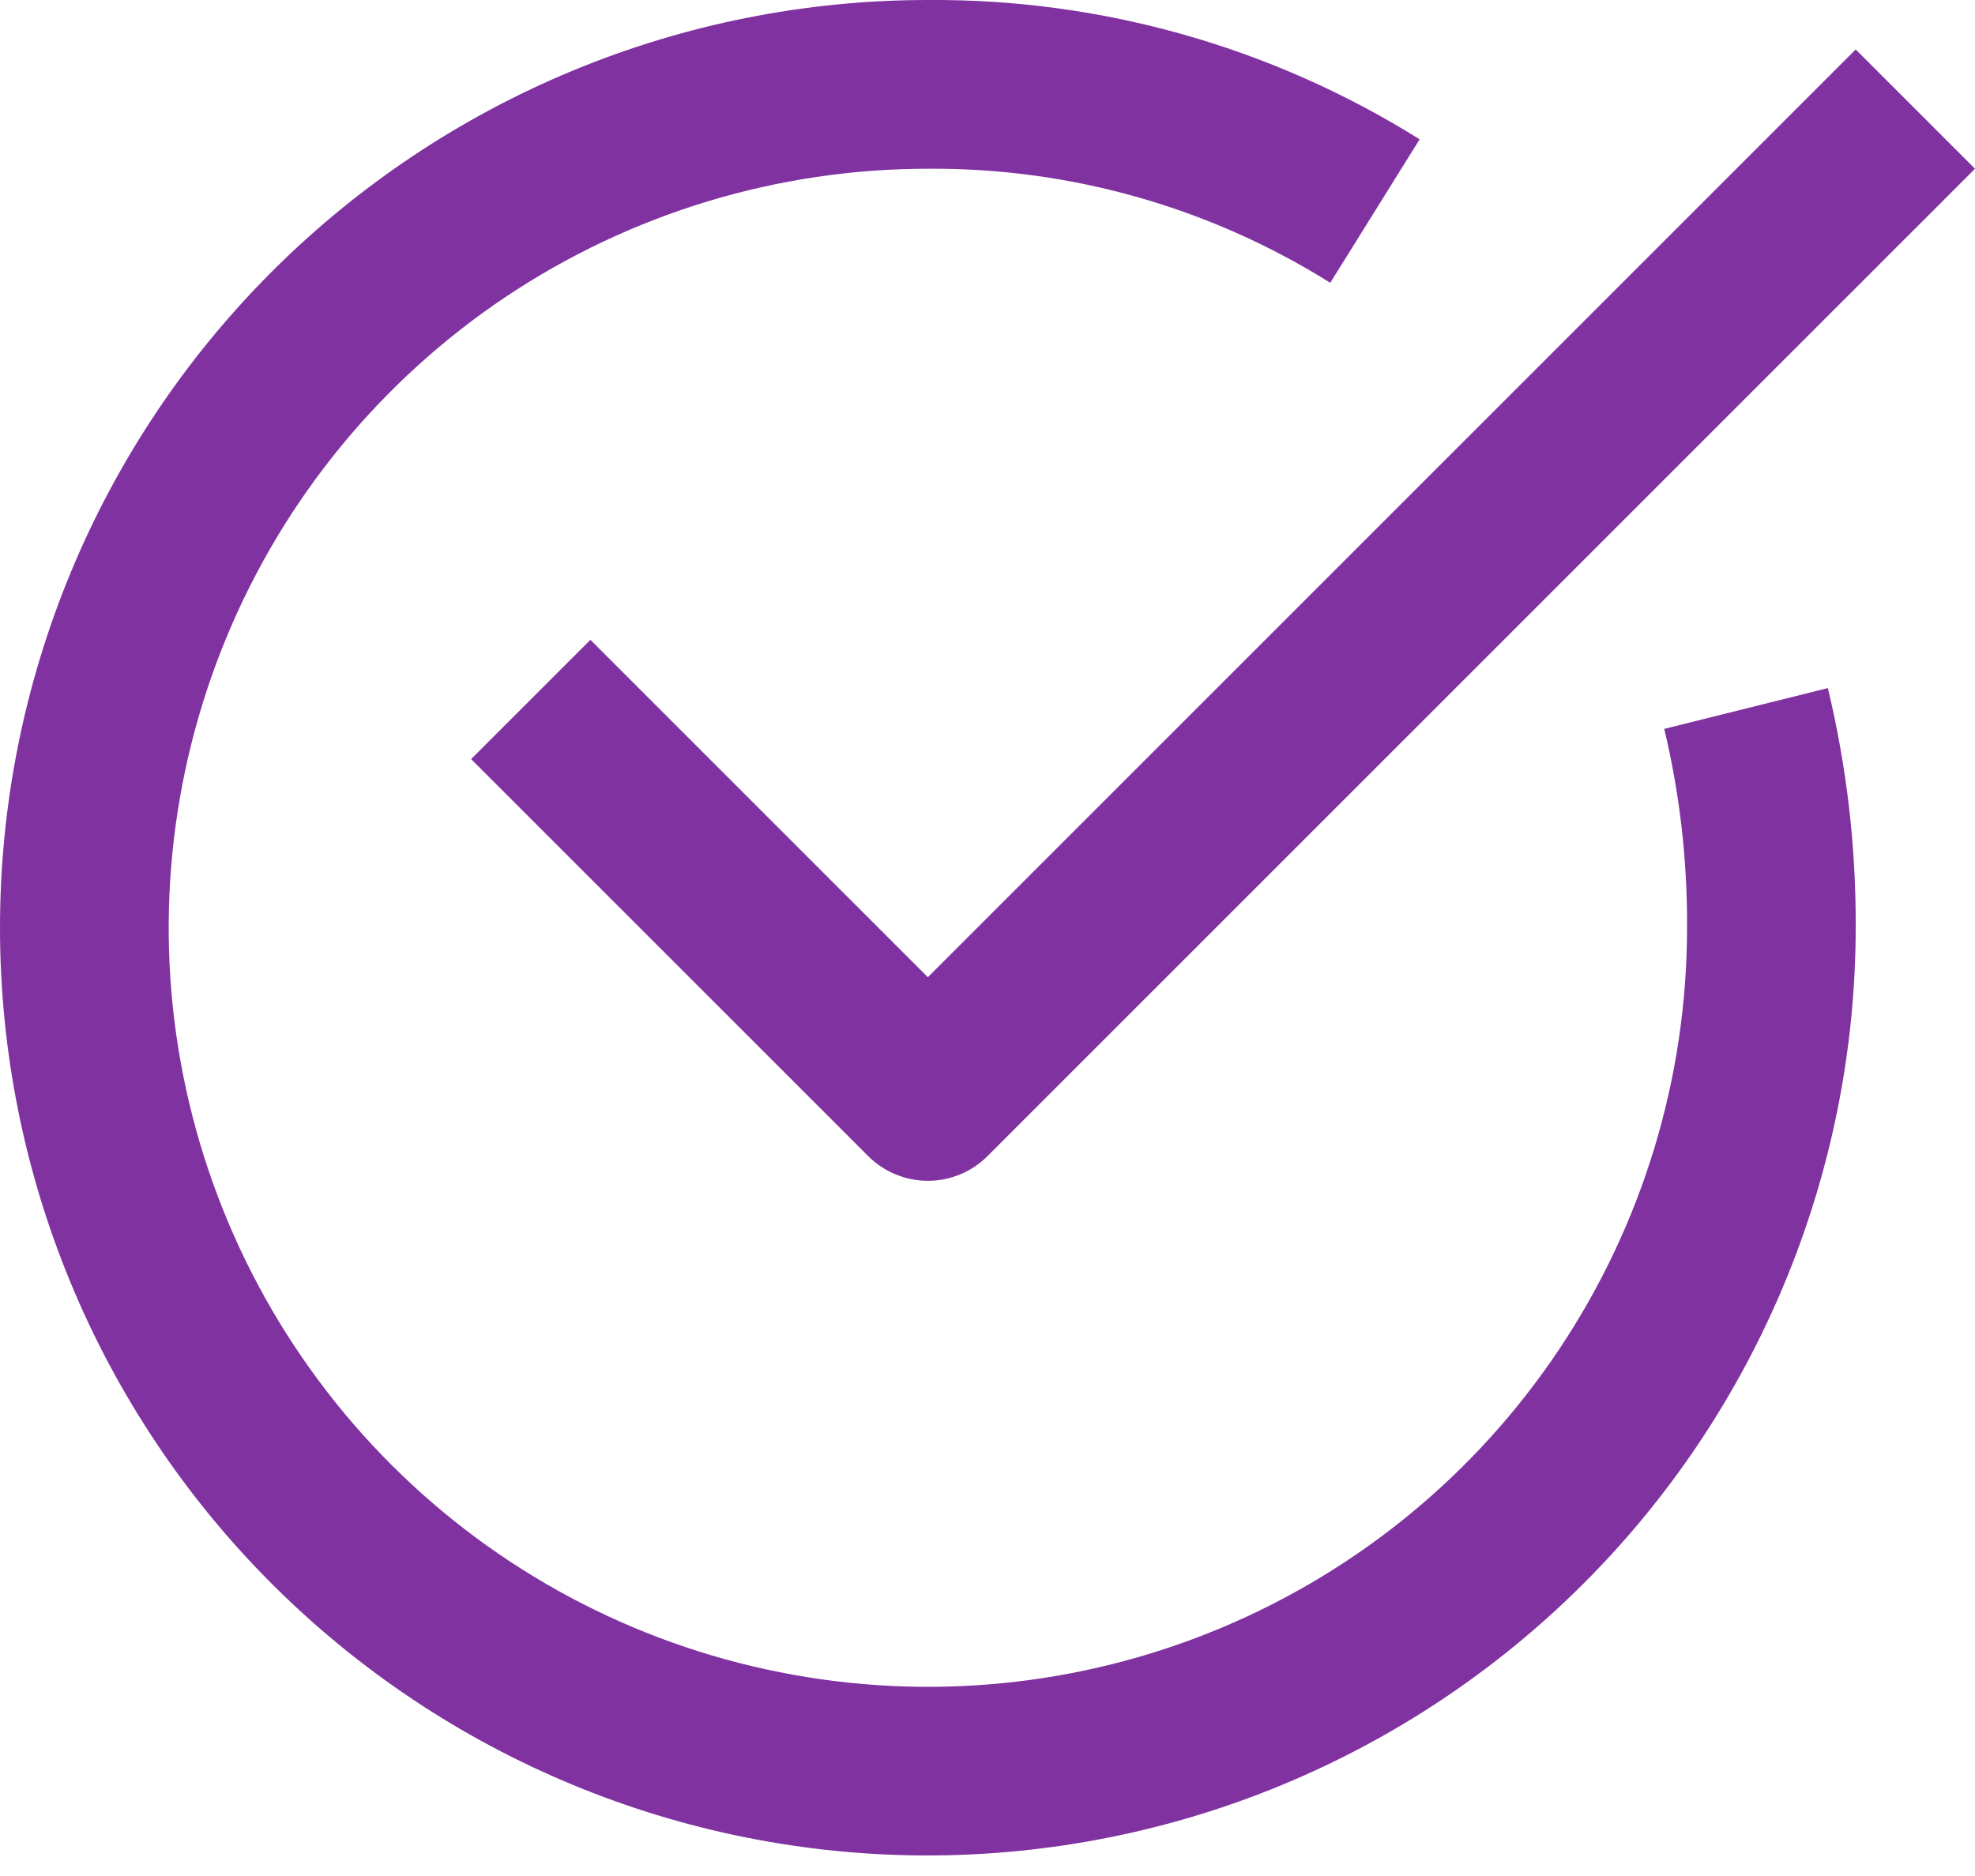 <svg width="20" height="19" viewBox="0 0 20 19" fill="none" xmlns="http://www.w3.org/2000/svg">
<path d="M9.396 18.792C6.904 18.792 4.514 17.802 2.752 16.04C0.99 14.278 0 11.888 0 9.396C0 6.904 0.99 4.514 2.752 2.752C4.514 0.99 6.904 0 9.396 0C11.156 -0.013 12.884 0.477 14.376 1.411L13.471 2.864C12.25 2.099 10.836 1.698 9.396 1.709C7.876 1.709 6.389 2.16 5.125 3.004C3.861 3.849 2.875 5.05 2.294 6.454C1.712 7.859 1.559 9.405 1.856 10.896C2.153 12.387 2.885 13.757 3.96 14.832C5.035 15.908 6.405 16.64 7.896 16.936C9.388 17.233 10.933 17.081 12.338 16.499C13.743 15.917 14.943 14.932 15.788 13.667C16.633 12.403 17.084 10.917 17.084 9.396C17.088 8.718 17.011 8.042 16.853 7.382L18.51 6.969C18.701 7.764 18.796 8.579 18.792 9.396C18.789 11.887 17.798 14.276 16.037 16.037C14.275 17.799 11.887 18.79 9.396 18.792Z" fill="#8032A1"/>
<path d="M9.396 11.959C9.17 11.959 8.952 11.869 8.792 11.709L4.771 7.688L5.979 6.48L9.396 9.897L18.792 0.501L20 1.709L10 11.709C9.84 11.869 9.623 11.959 9.396 11.959Z" fill="#8032A1"/>
</svg>
